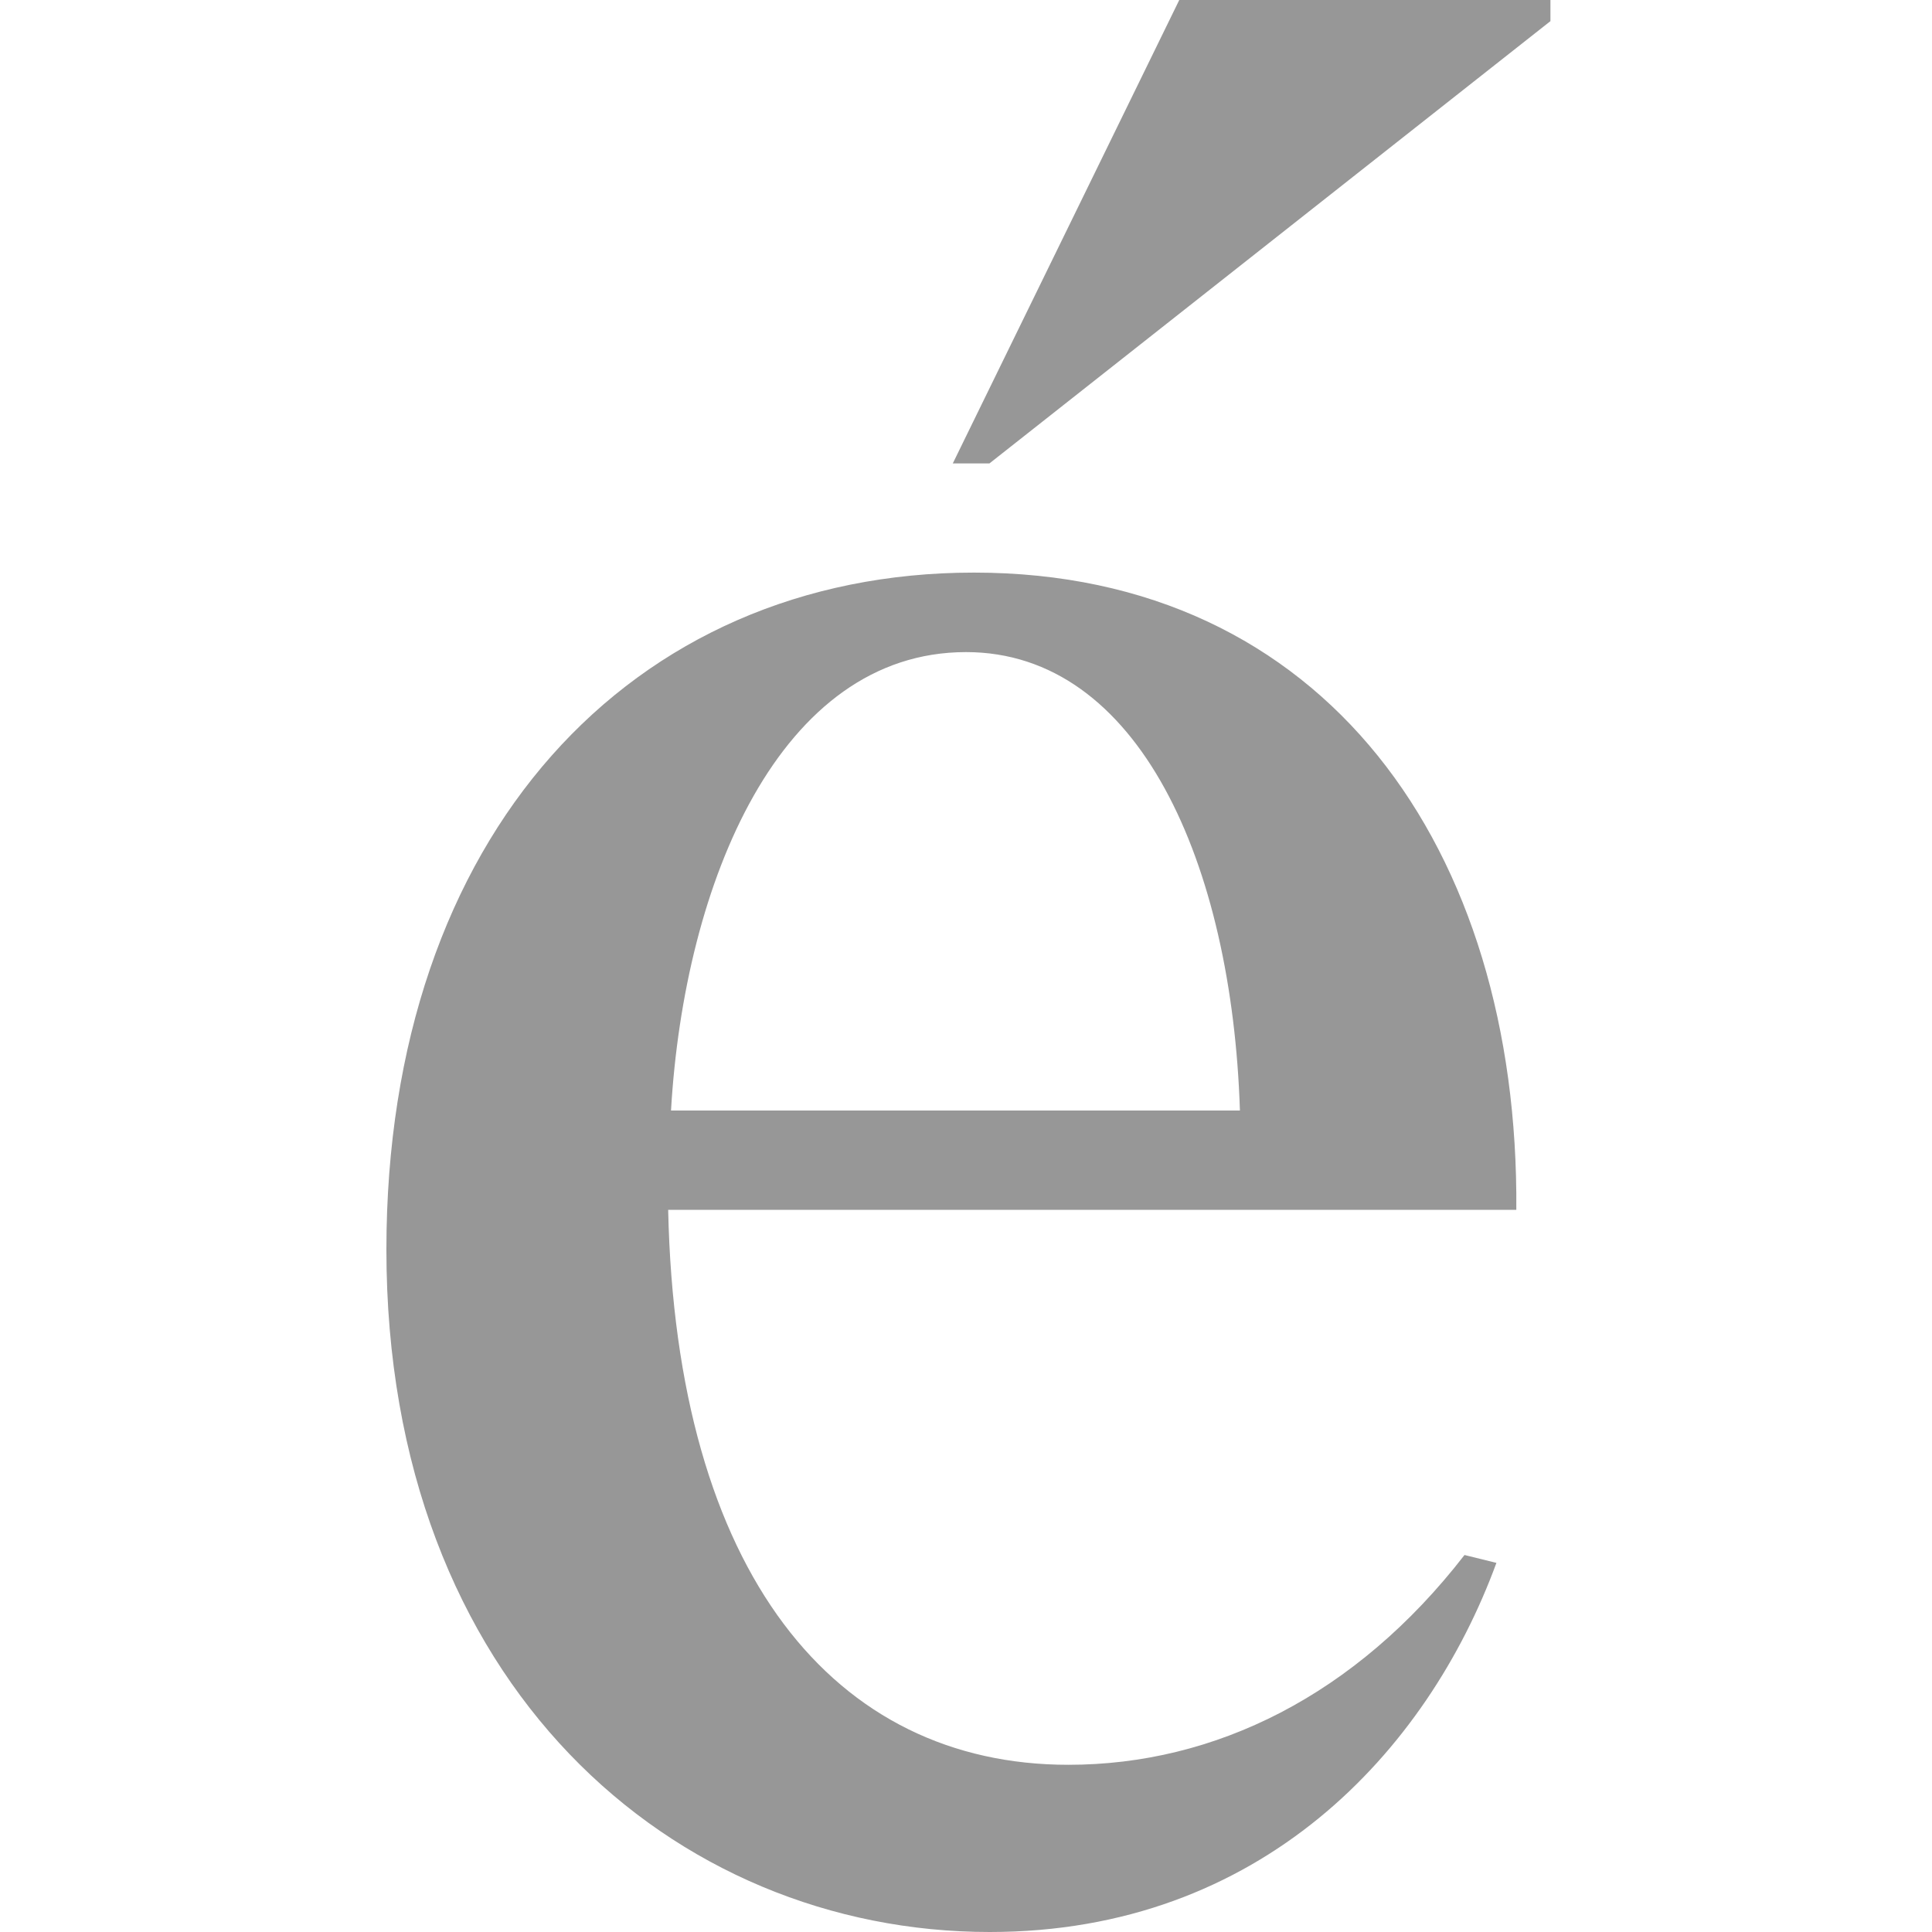 <svg xmlns="http://www.w3.org/2000/svg" fill="none" viewBox="0 0 400 400" height="400" width="400">
<path fill="#979797" d="M80 258.72C80 172.959 130.62 118.55 201.644 118.55C274.304 118.55 314.525 175.702 313.937 250.49H138.337C139.972 325.8 172.803 365.382 221.199 365.382C251.48 365.382 280.648 351.078 303.211 321.946L309.817 323.579C295.494 362.639 261.028 400 204.914 400C139.449 400 80 348.857 80 258.72ZM256.712 229.915C255.076 178.772 235.783 135.01 200.009 135.01C161.489 135.01 141.672 182.626 138.926 229.915H256.712ZM244.155 0H321V4.376L204.849 95.95H197.263L244.155 0Z"></path>
</svg>
